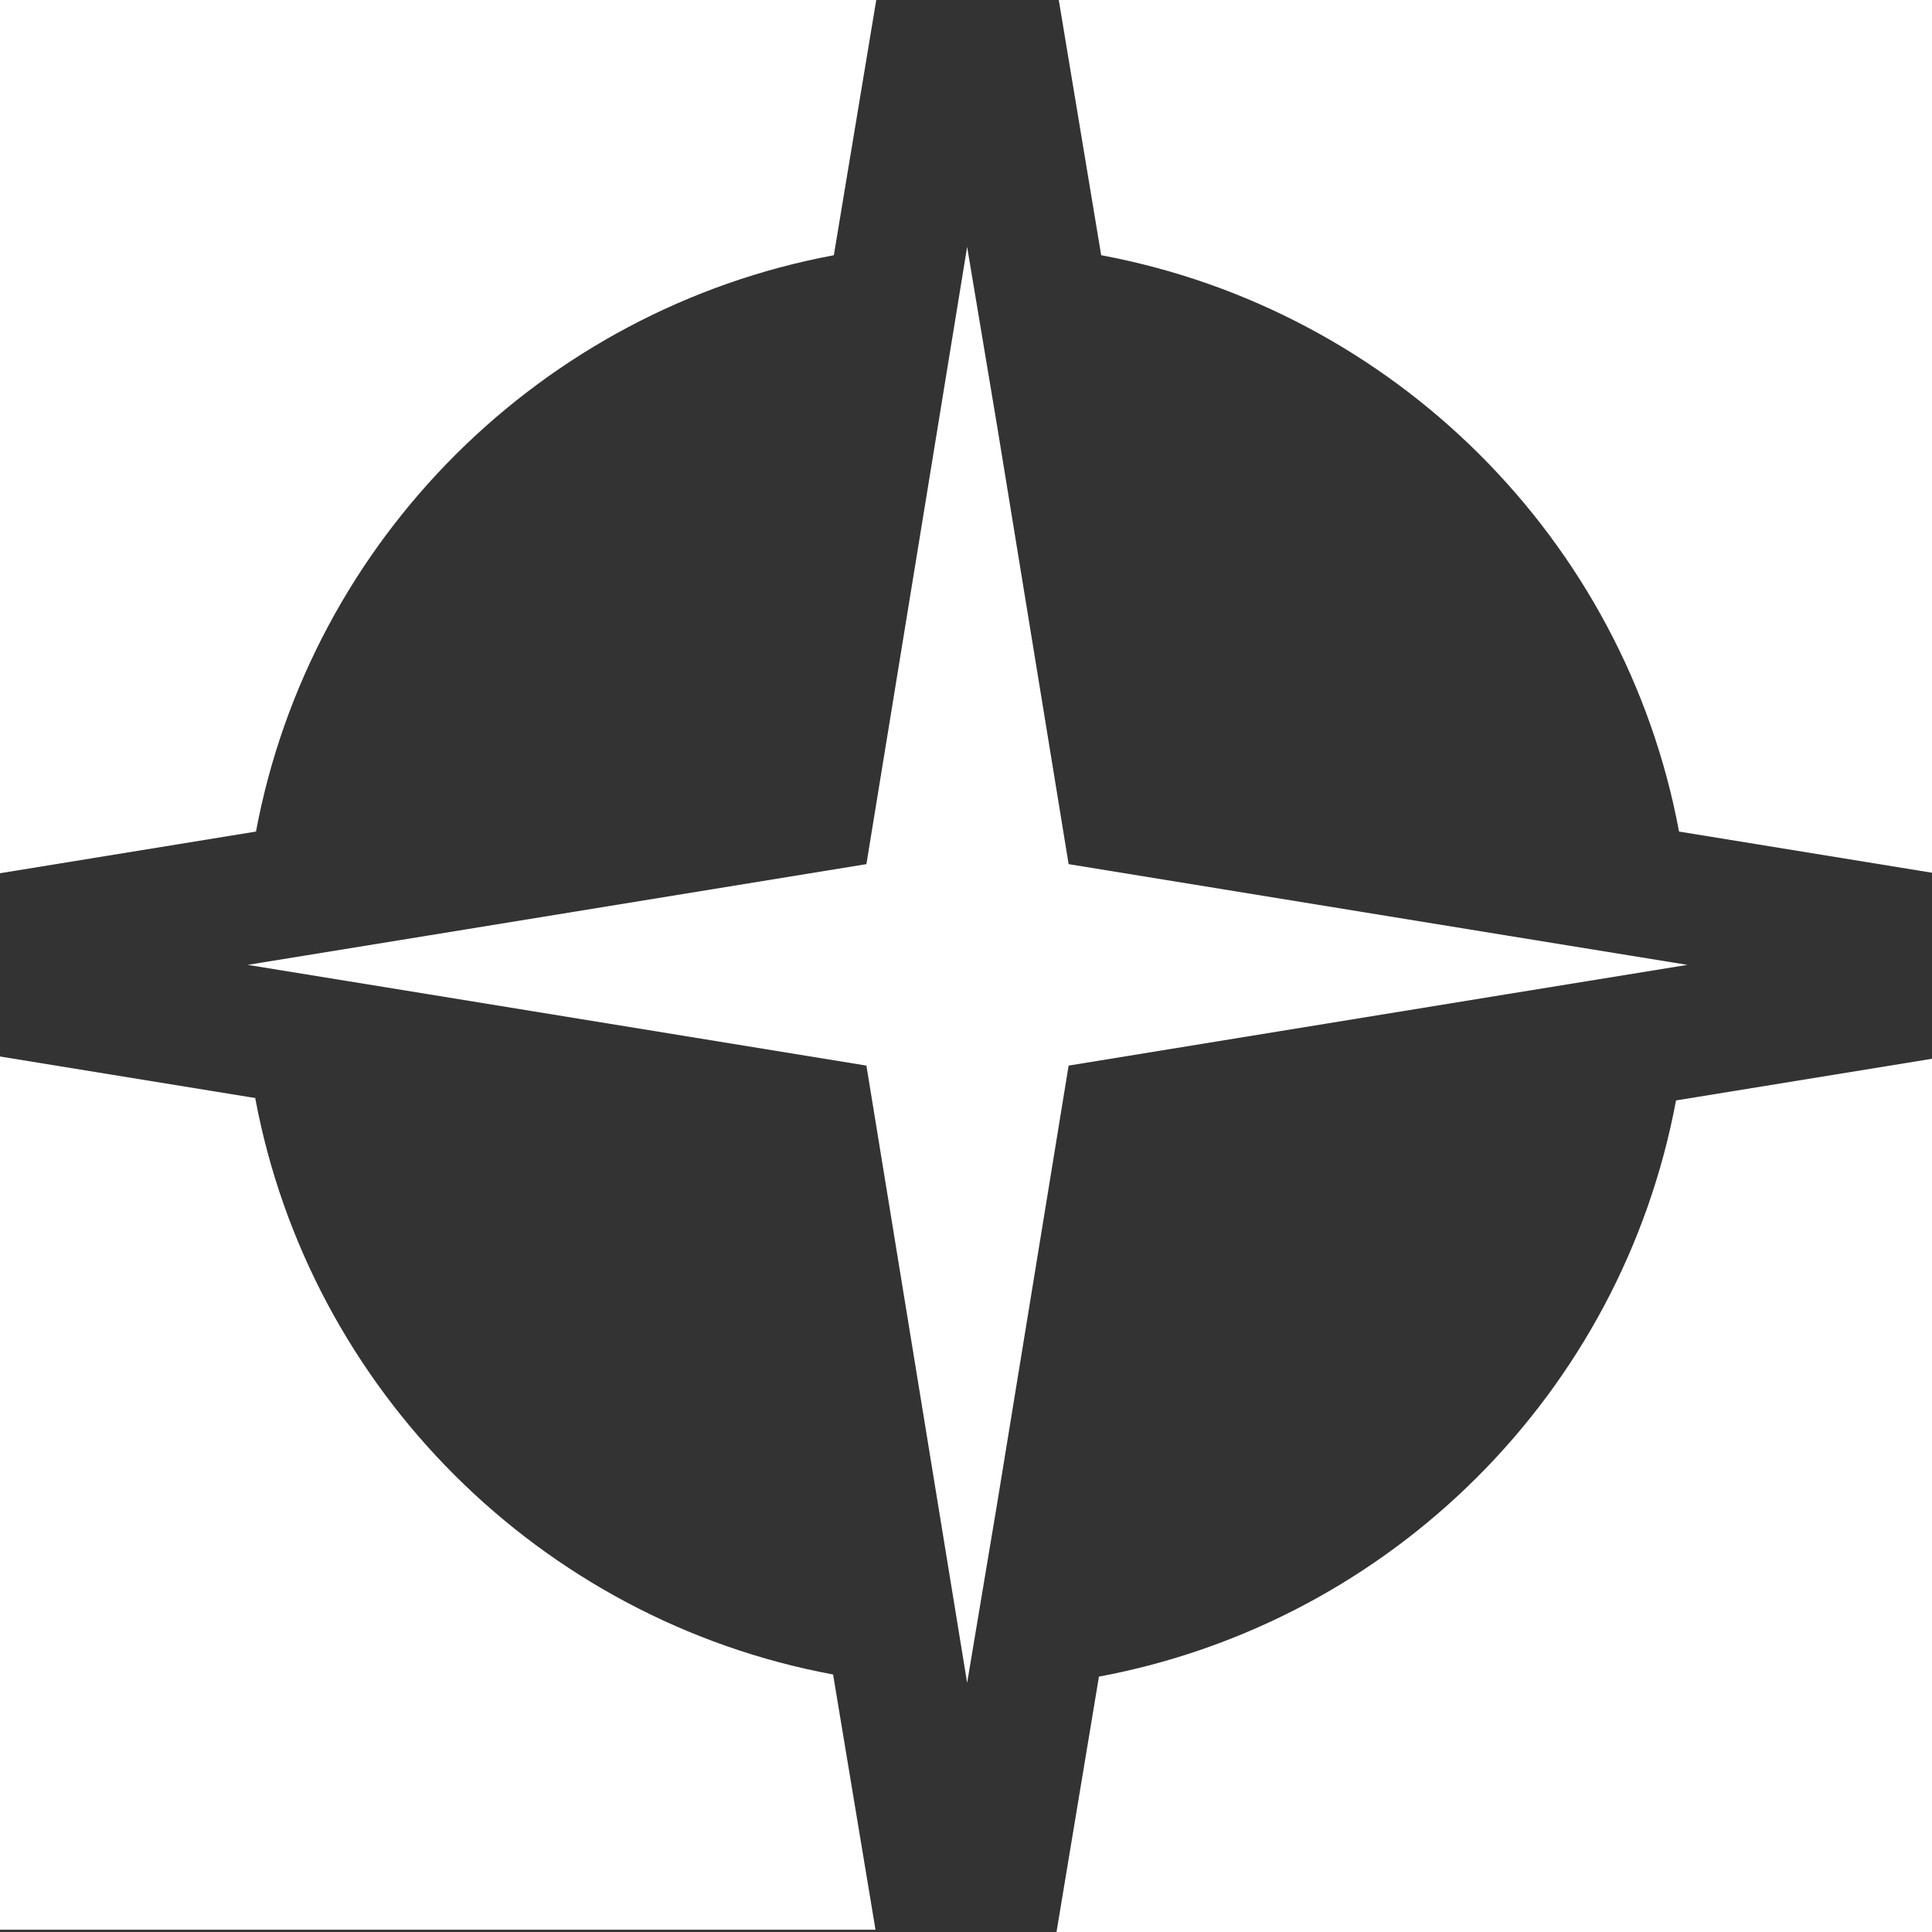<?xml version="1.0" encoding="UTF-8"?>
<svg xmlns="http://www.w3.org/2000/svg" id="Ebene_1" data-name="Ebene 1" viewBox="0 0 25.51 25.51">
  <rect x="0" y="0" width="25.51" height="25.51" fill="#333333" stroke="none"/>
  <defs>
    <style>
      .cls-1 {
        fill: #fff;
      }
    </style>
  </defs>
  <path class="cls-1" d="M11.01,3.37l.56-3.37H0v11.53l3.38-.55c.72-3.85,3.77-6.89,7.63-7.61"></path>
  <path class="cls-1" d="M3.38,14.5l-3.38-.55v11.53h11.56l-.56-3.37c-3.87-.72-6.91-3.76-7.63-7.61"></path>
  <path class="cls-1" d="M13.98,0l.56,3.37c3.86.72,6.91,3.75,7.63,7.61l3.38.55V0h-11.56Z"></path>
  <path class="cls-1" d="M14.51,22.14l-.56,3.37h11.56v-11.53l-3.38.55c-.72,3.86-3.76,6.89-7.63,7.61"></path>
  <polygon class="cls-1" points="14.11 11.41 13.17 5.65 12.77 3.26 12.38 5.65 11.44 11.41 5.67 12.35 3.27 12.74 5.67 13.13 11.44 14.07 12.38 19.83 12.77 22.22 13.17 19.83 14.11 14.07 19.88 13.13 22.28 12.74 19.88 12.35 14.11 11.41"></polygon>
</svg>
